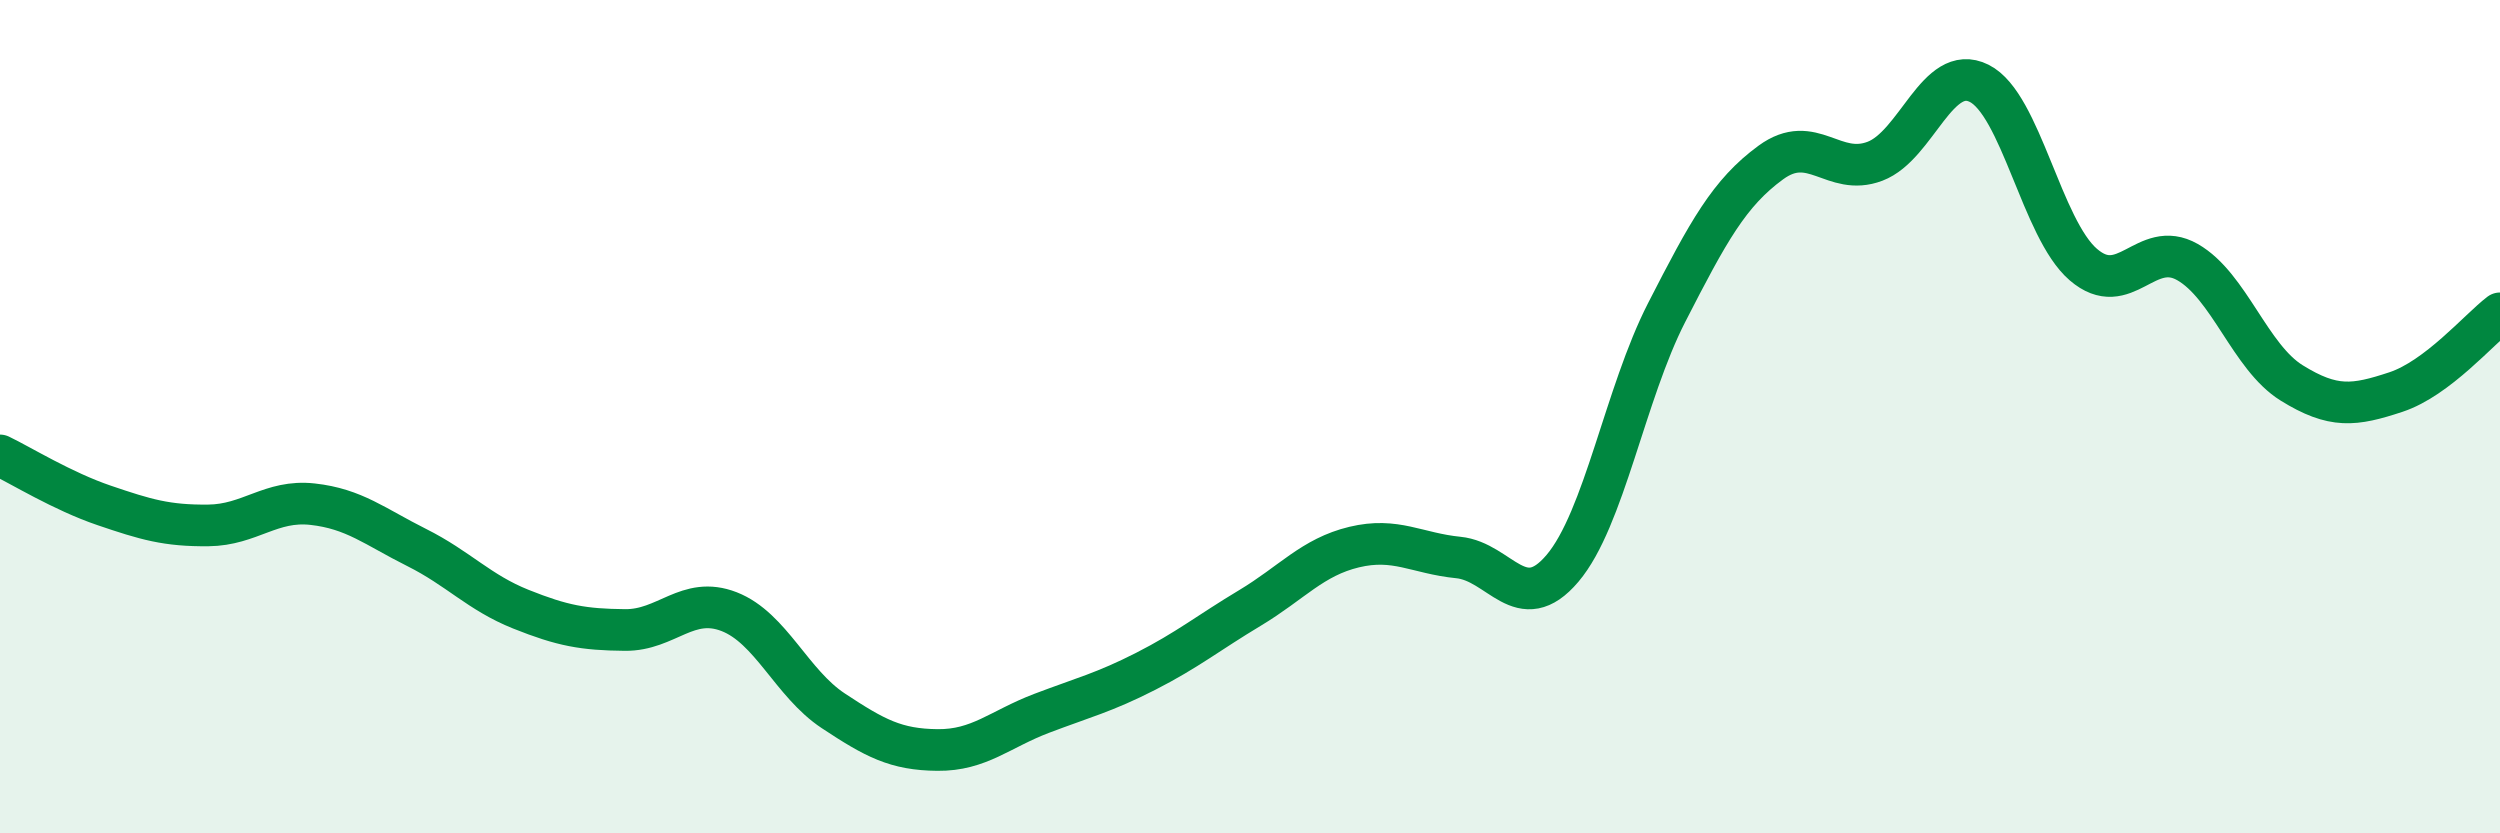 
    <svg width="60" height="20" viewBox="0 0 60 20" xmlns="http://www.w3.org/2000/svg">
      <path
        d="M 0,10.93 C 0.5,11.17 1.5,11.79 2.5,12.13 C 3.5,12.47 4,12.62 5,12.61 C 6,12.6 6.5,11.99 7.5,12.1 C 8.5,12.21 9,12.64 10,13.14 C 11,13.64 11.5,14.22 12.5,14.62 C 13.5,15.02 14,15.11 15,15.12 C 16,15.13 16.5,14.29 17.5,14.68 C 18.5,15.07 19,16.4 20,17.06 C 21,17.72 21.5,17.99 22.5,18 C 23.5,18.01 24,17.5 25,17.12 C 26,16.74 26.5,16.62 27.5,16.11 C 28.5,15.6 29,15.19 30,14.59 C 31,13.99 31.5,13.37 32.5,13.13 C 33.5,12.89 34,13.28 35,13.38 C 36,13.48 36.5,14.82 37.5,13.64 C 38.5,12.46 39,9.45 40,7.5 C 41,5.55 41.5,4.63 42.5,3.9 C 43.5,3.17 44,4.25 45,3.87 C 46,3.49 46.5,1.5 47.5,2 C 48.5,2.5 49,5.49 50,6.35 C 51,7.21 51.5,5.72 52.5,6.29 C 53.5,6.86 54,8.57 55,9.19 C 56,9.81 56.5,9.74 57.5,9.41 C 58.5,9.08 59.5,7.9 60,7.52L60 20L0 20Z"
        fill="#008740"
        opacity="0.1"
        stroke-linecap="round"
        stroke-linejoin="round"
      />
      <path
        d="M 0,10.93 C 0.5,11.17 1.5,11.79 2.5,12.13 C 3.5,12.47 4,12.62 5,12.61 C 6,12.6 6.5,11.99 7.5,12.1 C 8.5,12.21 9,12.64 10,13.14 C 11,13.64 11.5,14.22 12.5,14.62 C 13.5,15.02 14,15.11 15,15.12 C 16,15.13 16.5,14.29 17.5,14.68 C 18.5,15.07 19,16.4 20,17.06 C 21,17.72 21.5,17.99 22.5,18 C 23.5,18.01 24,17.5 25,17.12 C 26,16.74 26.5,16.62 27.5,16.11 C 28.5,15.6 29,15.19 30,14.59 C 31,13.99 31.5,13.37 32.5,13.13 C 33.5,12.89 34,13.28 35,13.38 C 36,13.48 36.5,14.82 37.5,13.64 C 38.5,12.46 39,9.45 40,7.5 C 41,5.55 41.5,4.63 42.5,3.9 C 43.5,3.17 44,4.25 45,3.87 C 46,3.49 46.5,1.5 47.5,2 C 48.5,2.5 49,5.49 50,6.35 C 51,7.21 51.5,5.72 52.5,6.29 C 53.5,6.86 54,8.57 55,9.19 C 56,9.81 56.5,9.74 57.5,9.41 C 58.5,9.08 59.5,7.9 60,7.52"
        stroke="#008740"
        stroke-width="1"
        fill="none"
        stroke-linecap="round"
        stroke-linejoin="round"
      />
    </svg>
  